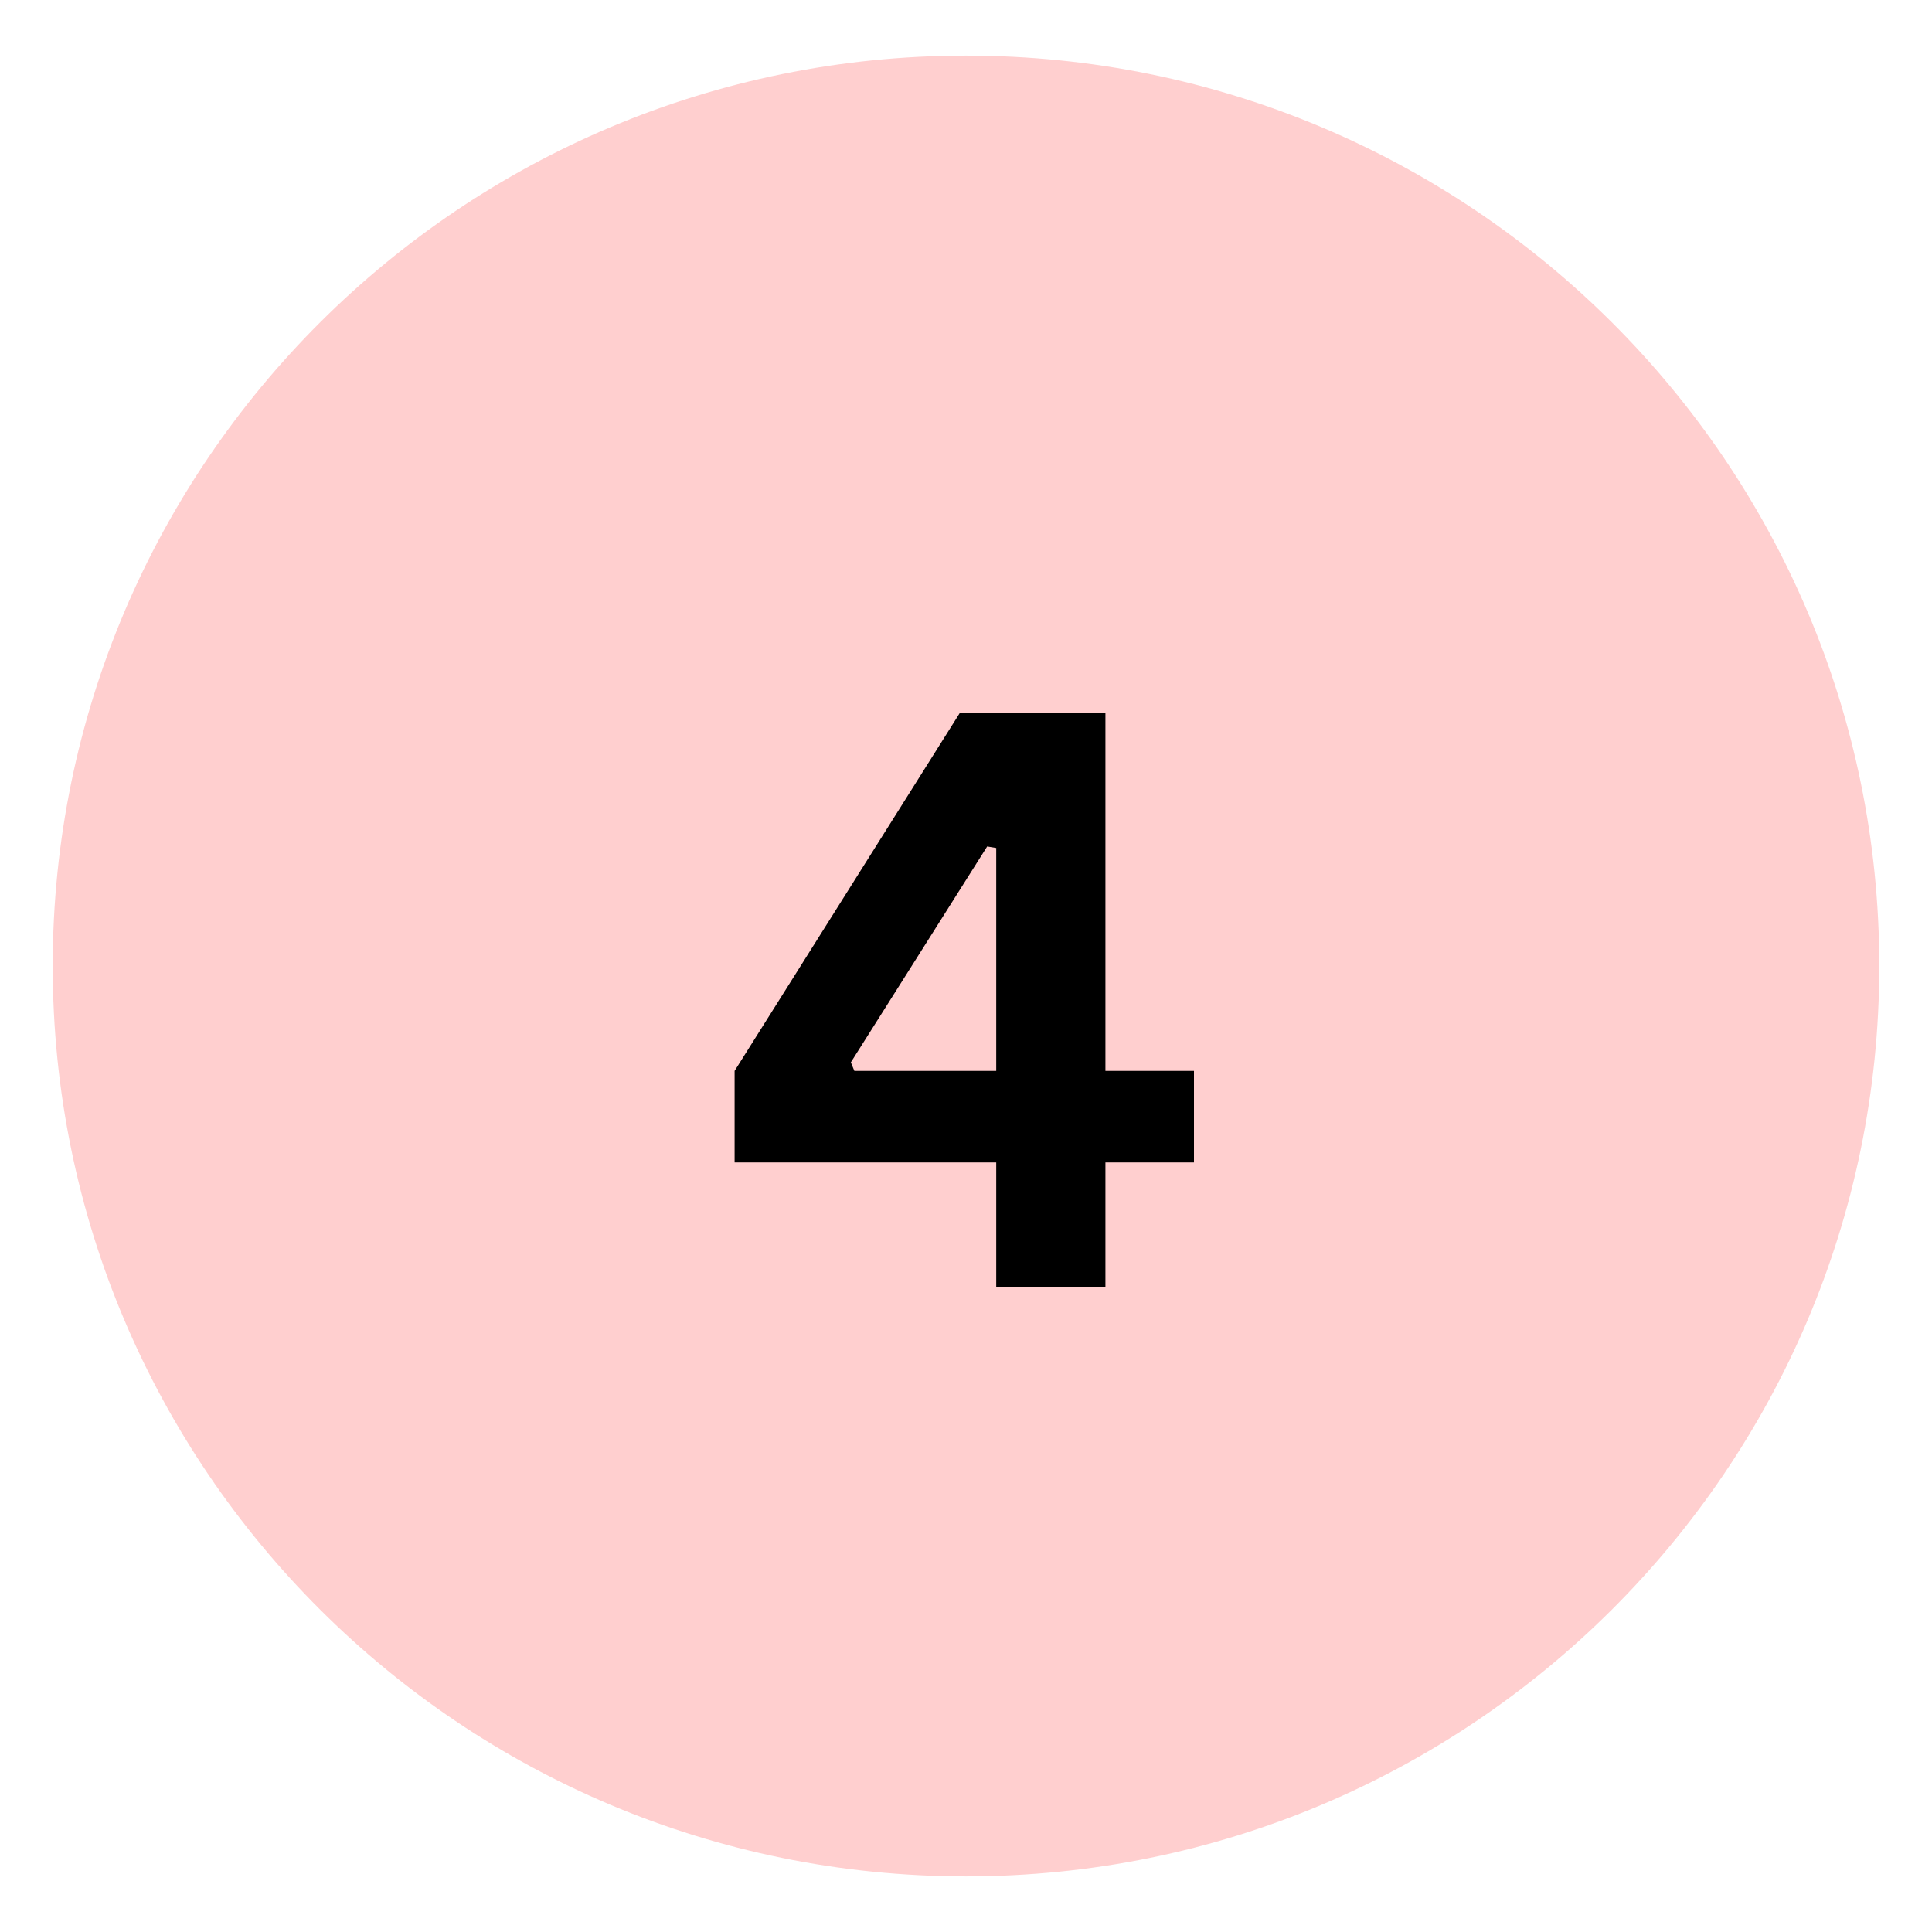 <?xml version="1.0" encoding="UTF-8"?> <svg xmlns="http://www.w3.org/2000/svg" xmlns:xlink="http://www.w3.org/1999/xlink" width="80" zoomAndPan="magnify" viewBox="0 0 60 60" height="80" preserveAspectRatio="xMidYMid meet" version="1.0"><defs><g></g><clipPath id="671065c93c"><path d="M 1.637 1.727 L 58.406 1.727 L 58.406 58.273 L 1.637 58.273 Z M 1.637 1.727 " clip-rule="nonzero"></path></clipPath><clipPath id="26c9334366"><path d="M 30 1.727 C 14.336 1.727 1.637 14.387 1.637 30 C 1.637 45.613 14.336 58.273 30 58.273 C 45.664 58.273 58.363 45.613 58.363 30 C 58.363 14.387 45.664 1.727 30 1.727 Z M 30 1.727 " clip-rule="nonzero"></path></clipPath></defs><g clip-path="url(#671065c93c)"><g clip-path="url(#26c9334366)"><path fill="#ffcfcf" d="M 1.637 1.727 L 58.406 1.727 L 58.406 58.273 L 1.637 58.273 Z M 1.637 1.727 " fill-opacity="1" fill-rule="nonzero"></path></g></g><g fill="#000000" fill-opacity="1"><g transform="translate(22.205, 39.976)"><g><path d="M 12.125 0 L 8.734 0 L 8.734 -3.875 L 0.609 -3.875 L 0.609 -6.719 L 7.609 -17.844 L 12.125 -17.844 L 12.125 -6.719 L 14.875 -6.719 L 14.875 -3.875 L 12.125 -3.875 Z M 4.219 -6.984 L 4.328 -6.719 L 8.734 -6.719 L 8.734 -13.641 L 8.453 -13.688 Z M 4.219 -6.984 "></path></g></g></g></svg> 